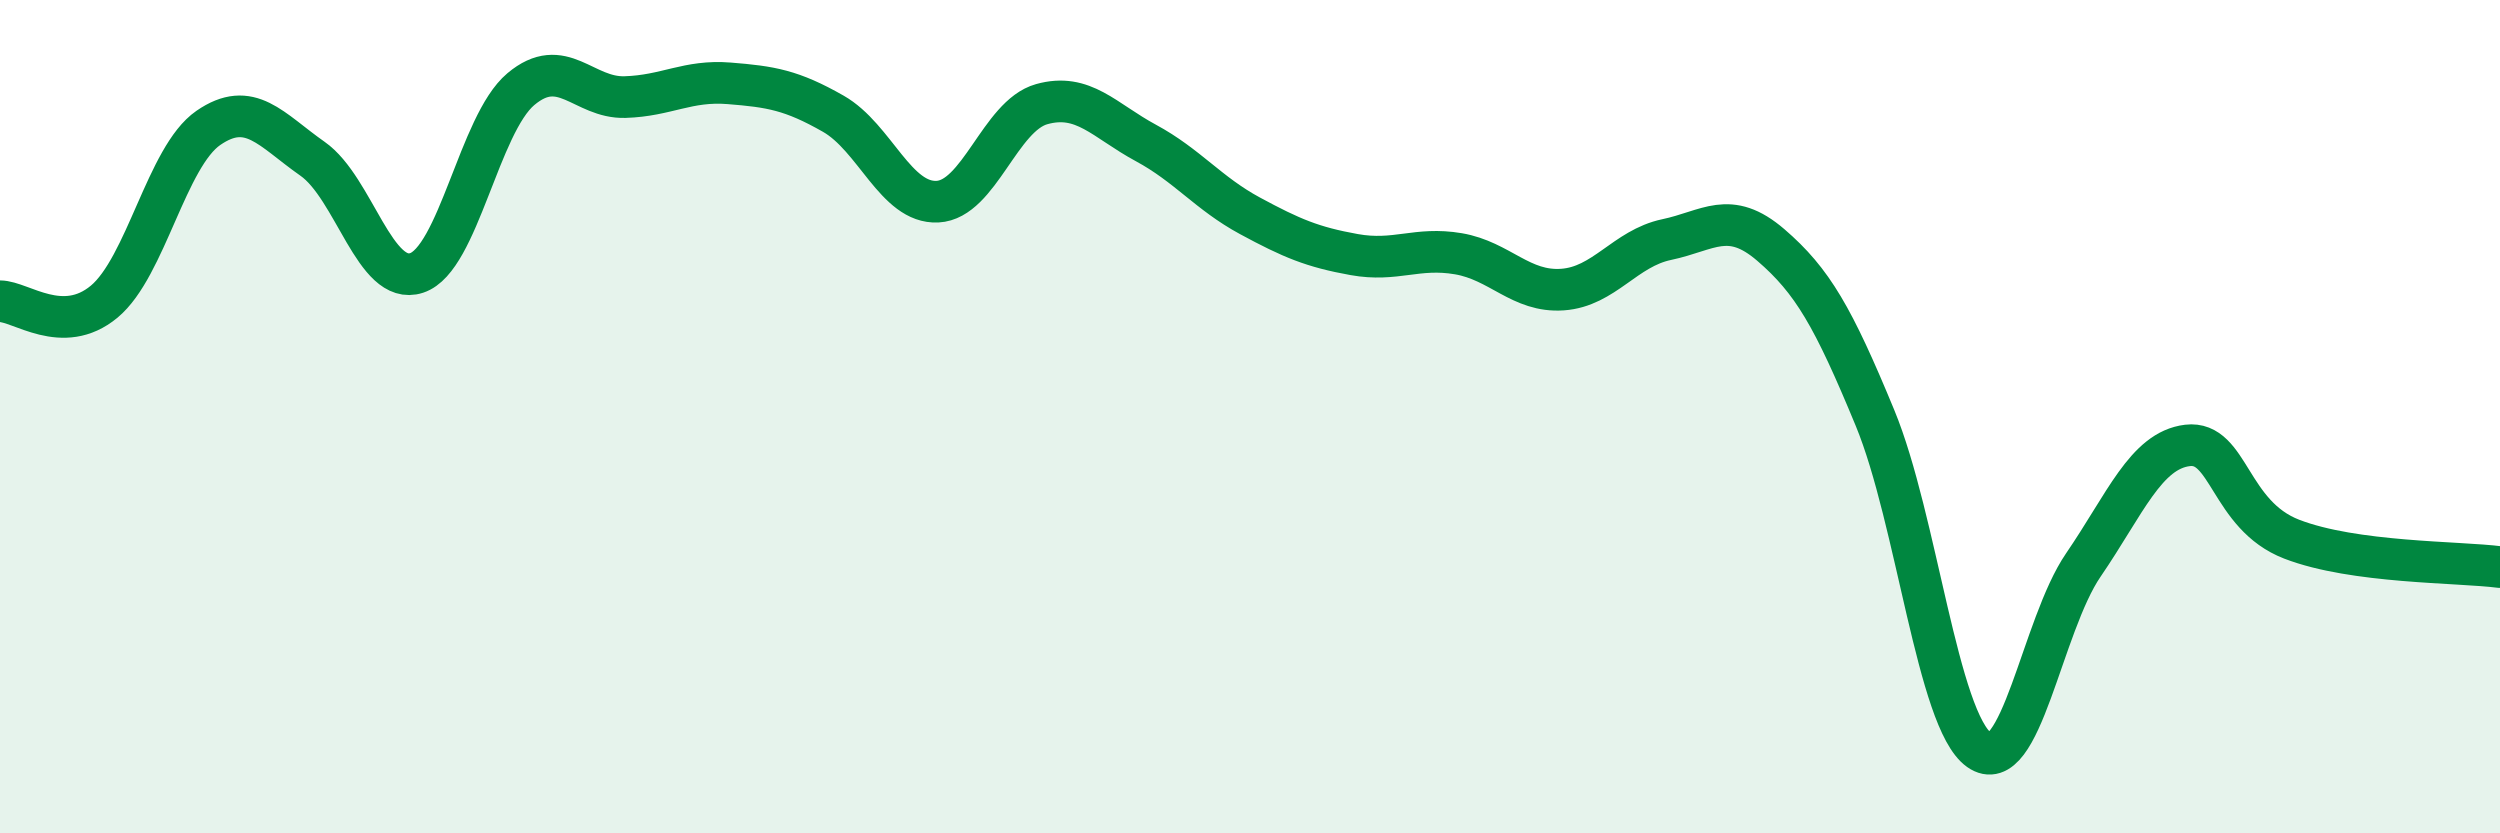 
    <svg width="60" height="20" viewBox="0 0 60 20" xmlns="http://www.w3.org/2000/svg">
      <path
        d="M 0,7.23 C 0.5,7.23 1.5,8.07 2.5,7.24 C 3.5,6.41 4,3.76 5,3.07 C 6,2.38 6.5,3.11 7.5,3.81 C 8.5,4.51 9,6.88 10,6.55 C 11,6.22 11.5,2.98 12.5,2.14 C 13.5,1.3 14,2.36 15,2.33 C 16,2.3 16.5,1.92 17.5,2 C 18.5,2.08 19,2.16 20,2.73 C 21,3.3 21.5,4.89 22.5,4.84 C 23.5,4.79 24,2.78 25,2.5 C 26,2.22 26.5,2.89 27.5,3.43 C 28.5,3.97 29,4.64 30,5.18 C 31,5.72 31.5,5.93 32.5,6.11 C 33.5,6.29 34,5.92 35,6.09 C 36,6.26 36.5,7.02 37.5,6.95 C 38.5,6.88 39,5.96 40,5.75 C 41,5.54 41.5,5.02 42.5,5.88 C 43.5,6.74 44,7.61 45,10.03 C 46,12.45 46.5,17.29 47.5,18 C 48.5,18.71 49,15.02 50,13.56 C 51,12.1 51.5,10.81 52.5,10.69 C 53.5,10.57 53.5,12.36 55,12.94 C 56.5,13.52 59,13.48 60,13.61L60 20L0 20Z"
        fill="#008740"
        opacity="0.1"
        stroke-linecap="round"
        stroke-linejoin="round"
      />
      <path
        d="M 0,7.23 C 0.5,7.23 1.5,8.07 2.5,7.24 C 3.5,6.41 4,3.76 5,3.07 C 6,2.38 6.5,3.11 7.5,3.81 C 8.5,4.51 9,6.88 10,6.55 C 11,6.22 11.5,2.98 12.5,2.14 C 13.5,1.3 14,2.36 15,2.33 C 16,2.3 16.5,1.92 17.5,2 C 18.5,2.08 19,2.16 20,2.73 C 21,3.3 21.5,4.89 22.5,4.84 C 23.5,4.79 24,2.78 25,2.5 C 26,2.22 26.5,2.89 27.5,3.43 C 28.5,3.97 29,4.64 30,5.18 C 31,5.72 31.5,5.93 32.5,6.11 C 33.5,6.29 34,5.92 35,6.09 C 36,6.26 36.5,7.02 37.5,6.95 C 38.5,6.88 39,5.96 40,5.75 C 41,5.54 41.5,5.02 42.5,5.88 C 43.5,6.74 44,7.61 45,10.03 C 46,12.45 46.5,17.29 47.5,18 C 48.5,18.71 49,15.02 50,13.56 C 51,12.1 51.5,10.81 52.5,10.69 C 53.5,10.57 53.5,12.36 55,12.94 C 56.5,13.52 59,13.48 60,13.61"
        stroke="#008740"
        stroke-width="1"
        fill="none"
        stroke-linecap="round"
        stroke-linejoin="round"
      />
    </svg>
  